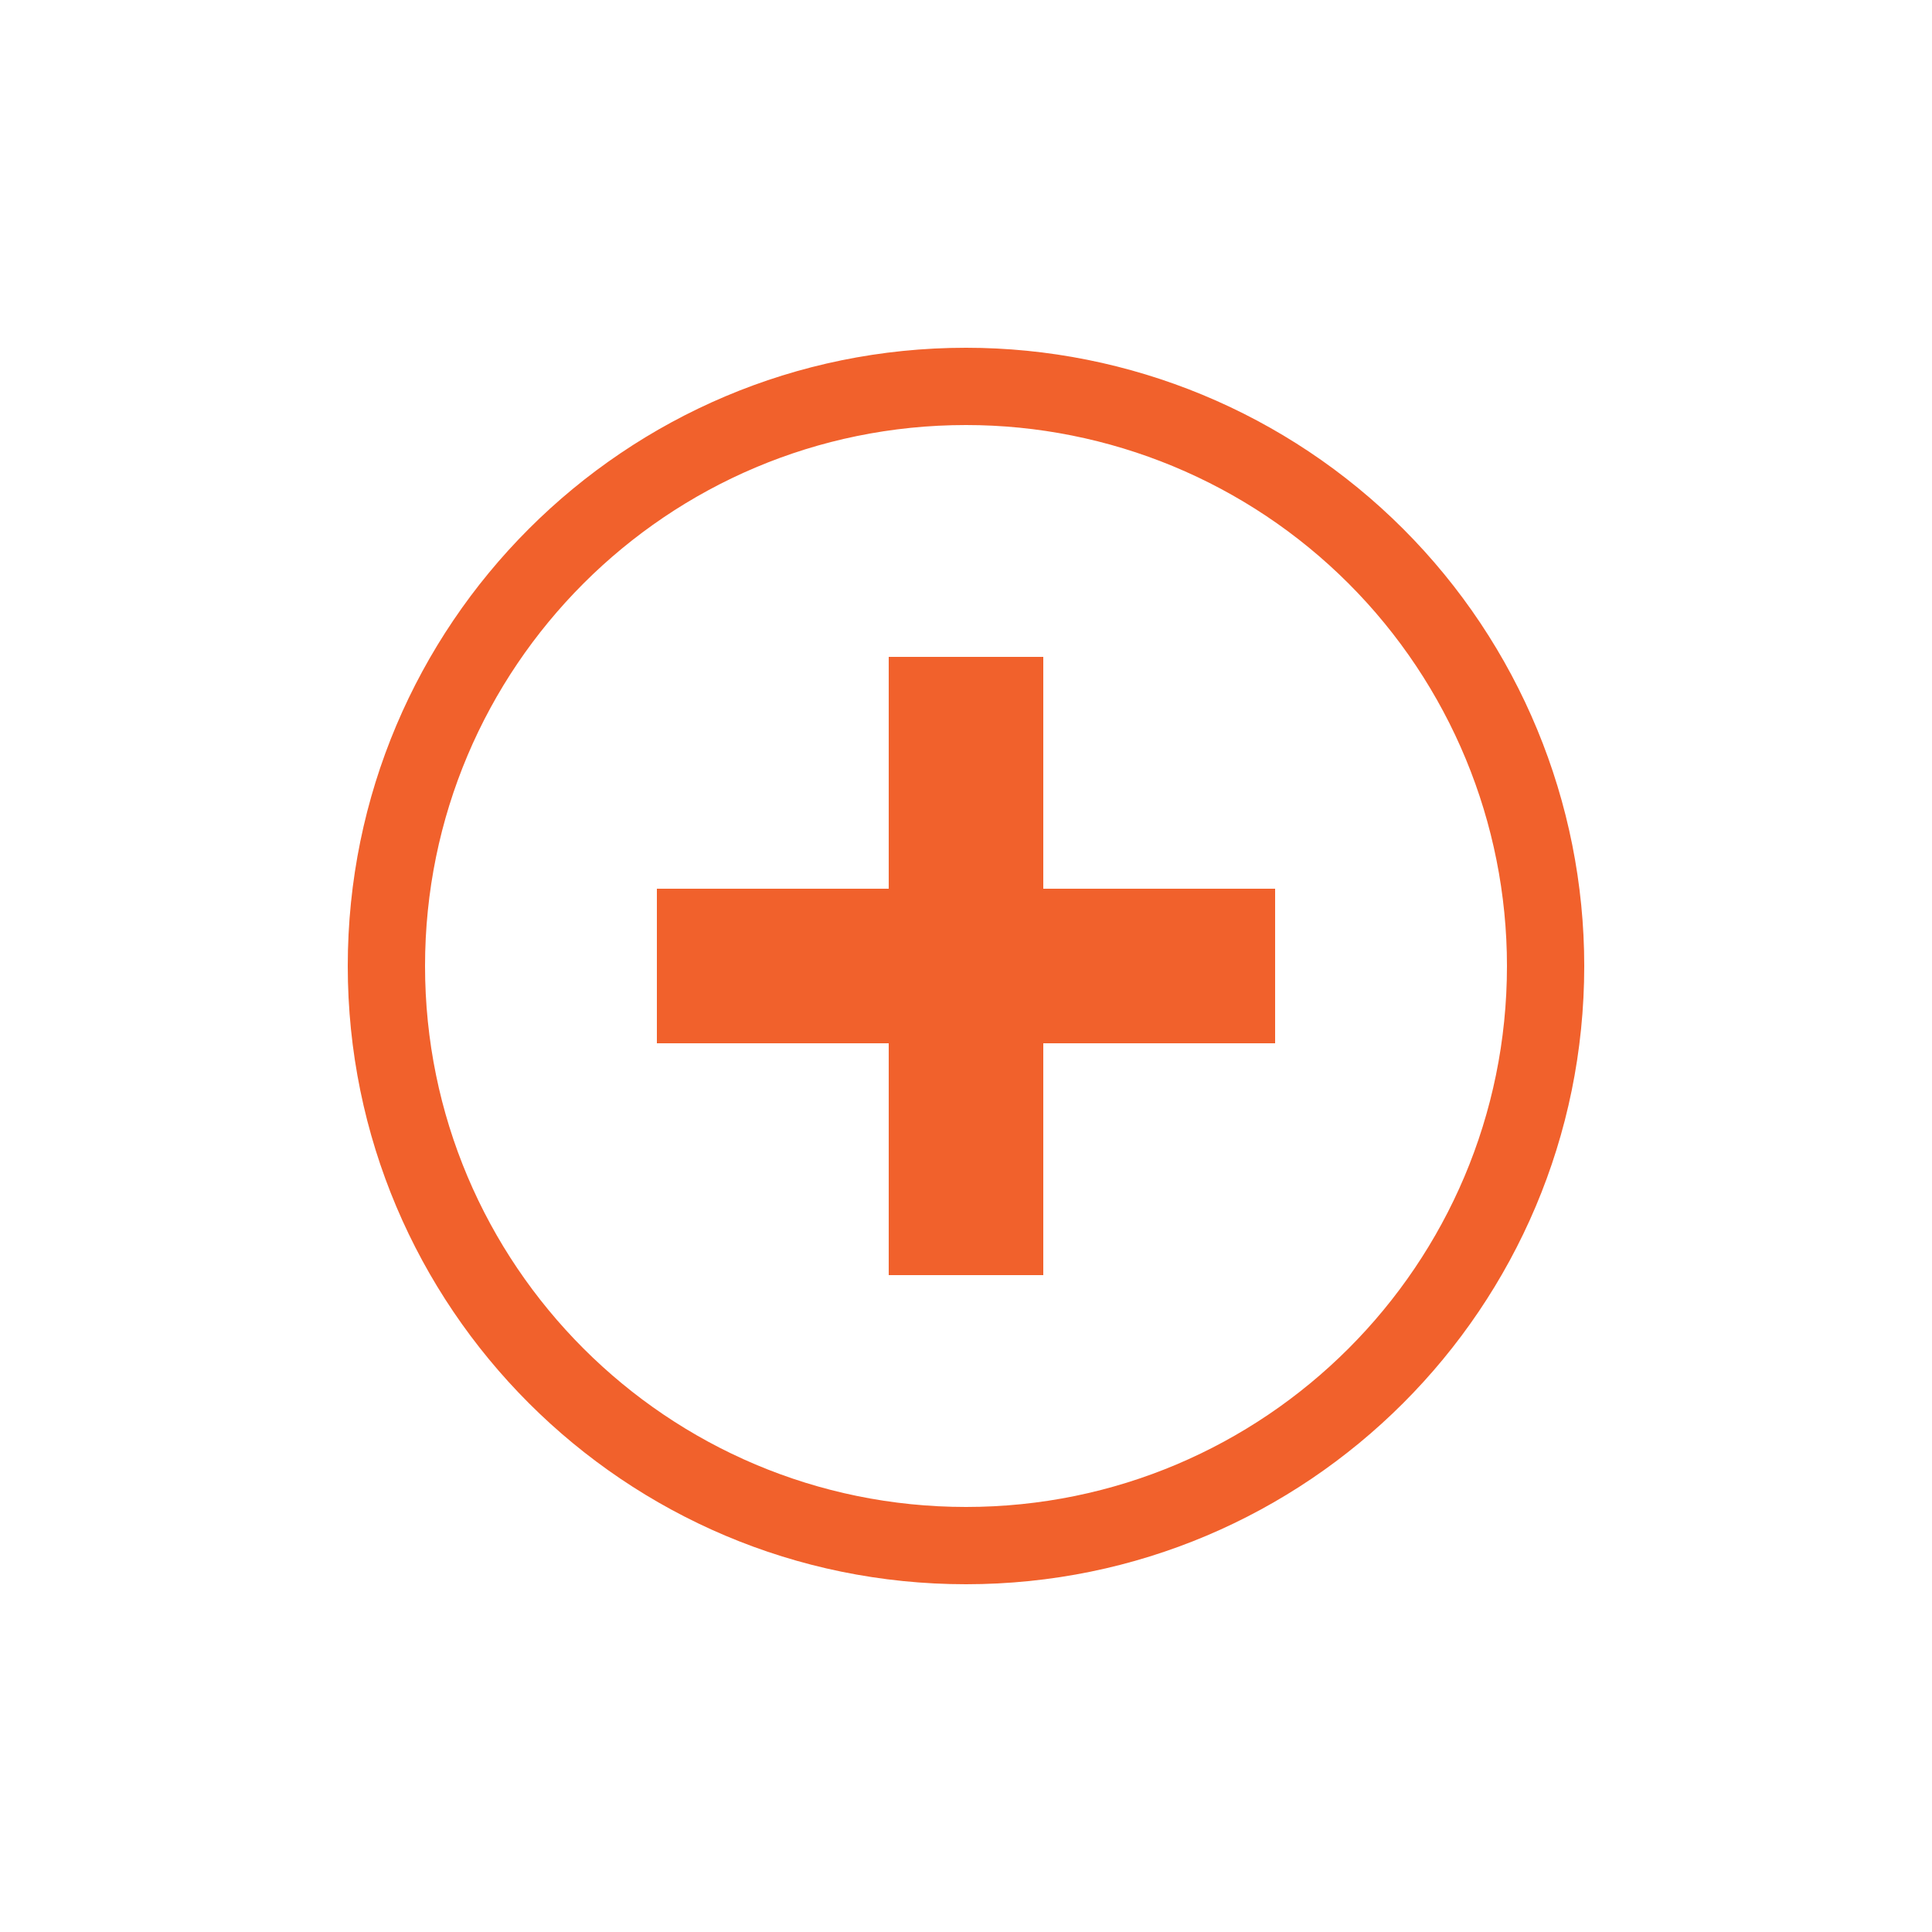 <?xml version="1.0" encoding="UTF-8"?>
<svg width="1200pt" height="1200pt" version="1.1" viewBox="0 0 1200 1200" xmlns="http://www.w3.org/2000/svg">
 <g fill="#f1612c">
  <path d="m648 408h-96v144h-144v96h144v144h96v-144h144v-96h-144z"/>
  <path d="m871.52 328.48c-72.012-72.012-169.69-112.48-271.52-112.48-212.07 0-384 171.93-384 384s171.93 384 384 384 384-171.93 384-384c0-101.84-40.453-199.51-112.48-271.52zm-271.52 607.52c-185.57 0-336-150.43-336-336s150.43-336 336-336c89.113 0 174.57 35.398 237.59 98.41 63.012 63.016 98.41 148.48 98.41 237.59 0 185.57-150.43 336-336 336z"/>
 </g>
</svg>
